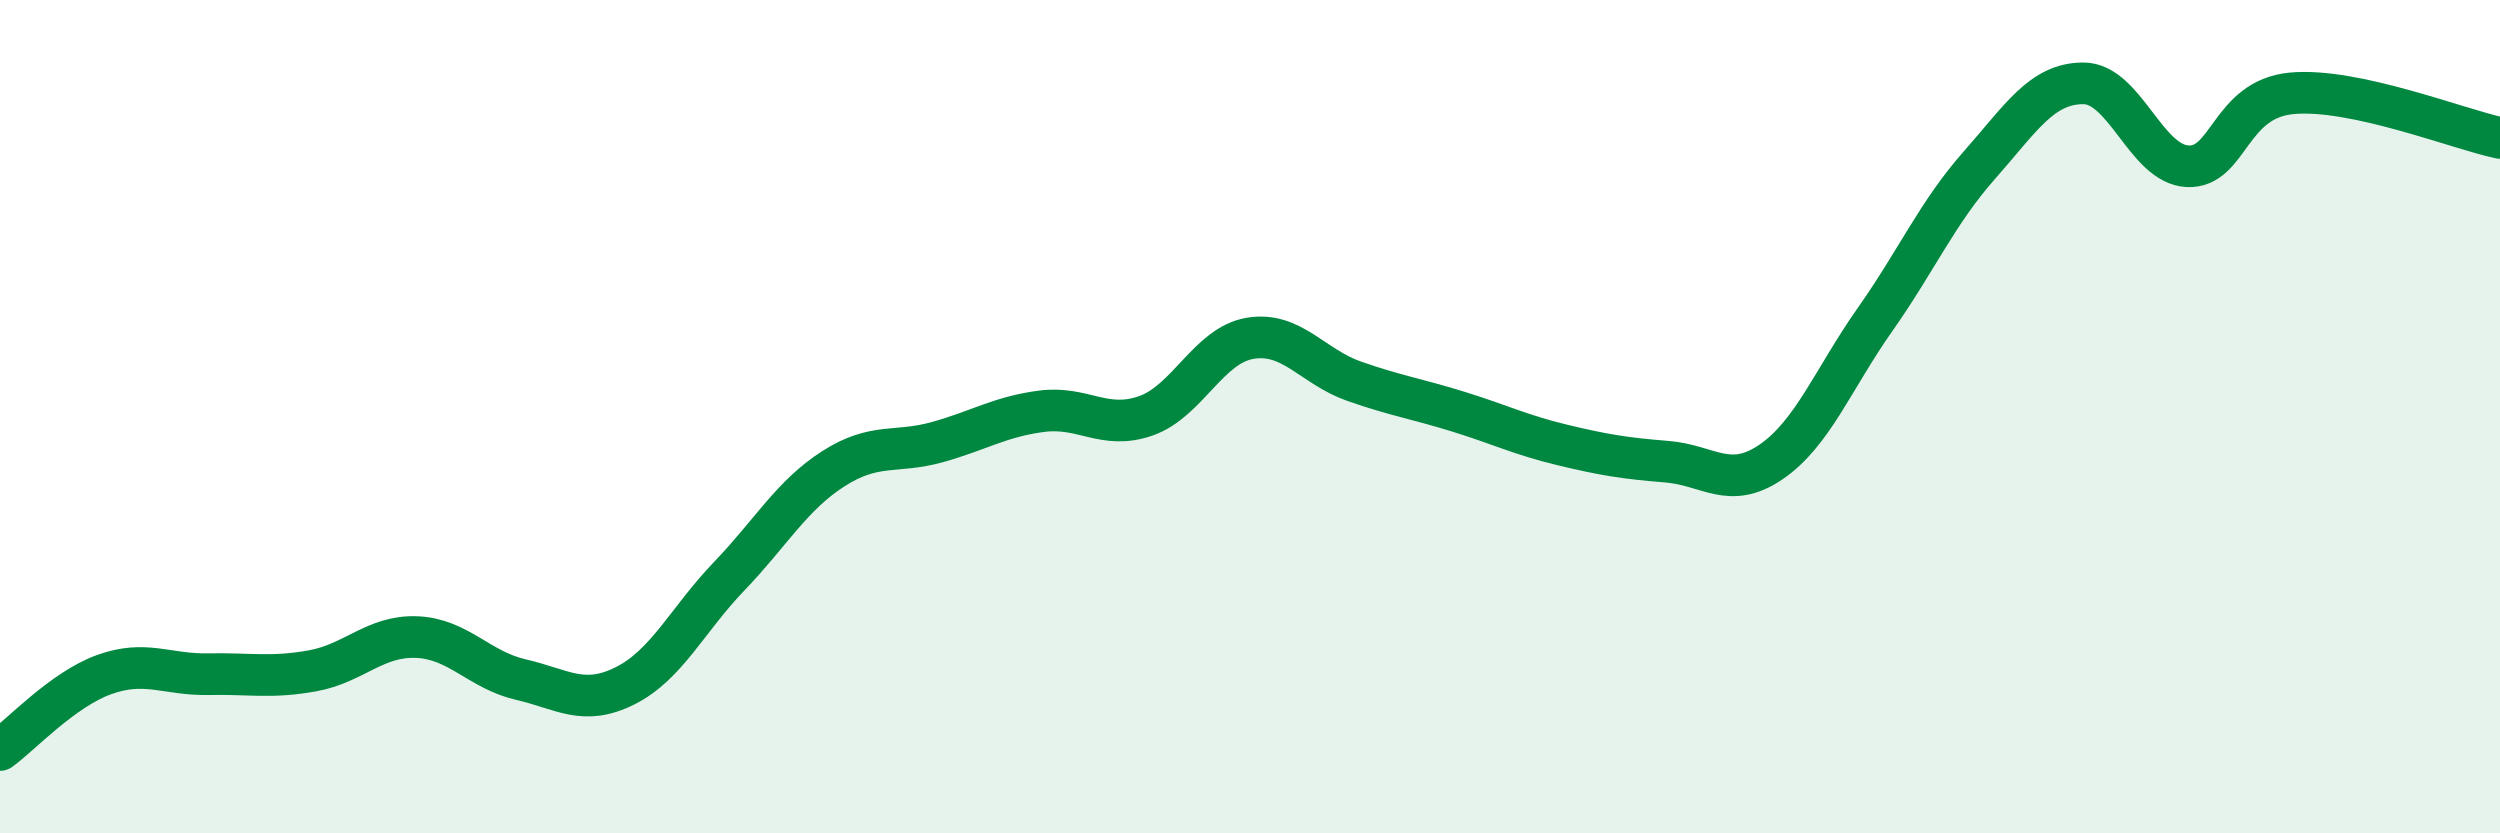 
    <svg width="60" height="20" viewBox="0 0 60 20" xmlns="http://www.w3.org/2000/svg">
      <path
        d="M 0,18 C 0.5,17.64 1.5,16.55 2.5,16.19 C 3.5,15.83 4,16.2 5,16.18 C 6,16.16 6.5,16.28 7.5,16.1 C 8.5,15.92 9,15.25 10,15.29 C 11,15.33 11.5,16.08 12.5,16.31 C 13.5,16.54 14,16.96 15,16.46 C 16,15.96 16.5,14.87 17.5,13.83 C 18.5,12.79 19,11.89 20,11.25 C 21,10.61 21.5,10.89 22.5,10.61 C 23.5,10.33 24,10 25,9.87 C 26,9.74 26.5,10.33 27.5,9.98 C 28.5,9.63 29,8.29 30,8.12 C 31,7.95 31.5,8.8 32.5,9.15 C 33.5,9.5 34,9.57 35,9.88 C 36,10.19 36.5,10.44 37.5,10.68 C 38.5,10.92 39,11 40,11.08 C 41,11.16 41.5,11.77 42.5,11.09 C 43.5,10.41 44,9.09 45,7.67 C 46,6.25 46.5,5.1 47.5,3.97 C 48.5,2.84 49,2 50,2 C 51,2 51.5,3.94 52.5,3.99 C 53.5,4.04 53.5,2.38 55,2.24 C 56.5,2.1 59,3.1 60,3.31L60 20L0 20Z"
        fill="#008740"
        opacity="0.1"
        stroke-linecap="round"
        stroke-linejoin="round"
      />
      <path
        d="M 0,18 C 0.5,17.64 1.5,16.55 2.5,16.19 C 3.5,15.83 4,16.2 5,16.18 C 6,16.16 6.5,16.28 7.5,16.1 C 8.5,15.92 9,15.25 10,15.29 C 11,15.33 11.5,16.08 12.5,16.31 C 13.5,16.54 14,16.96 15,16.46 C 16,15.96 16.5,14.87 17.5,13.83 C 18.5,12.79 19,11.89 20,11.25 C 21,10.61 21.5,10.89 22.5,10.61 C 23.5,10.33 24,10 25,9.87 C 26,9.74 26.5,10.33 27.5,9.98 C 28.5,9.63 29,8.29 30,8.12 C 31,7.95 31.5,8.8 32.5,9.15 C 33.5,9.5 34,9.57 35,9.88 C 36,10.19 36.5,10.44 37.5,10.68 C 38.5,10.92 39,11 40,11.08 C 41,11.16 41.5,11.77 42.5,11.09 C 43.5,10.41 44,9.09 45,7.67 C 46,6.25 46.5,5.1 47.5,3.97 C 48.5,2.84 49,2 50,2 C 51,2 51.5,3.94 52.5,3.99 C 53.5,4.04 53.5,2.38 55,2.24 C 56.5,2.1 59,3.1 60,3.31"
        stroke="#008740"
        stroke-width="1"
        fill="none"
        stroke-linecap="round"
        stroke-linejoin="round"
      />
    </svg>
  